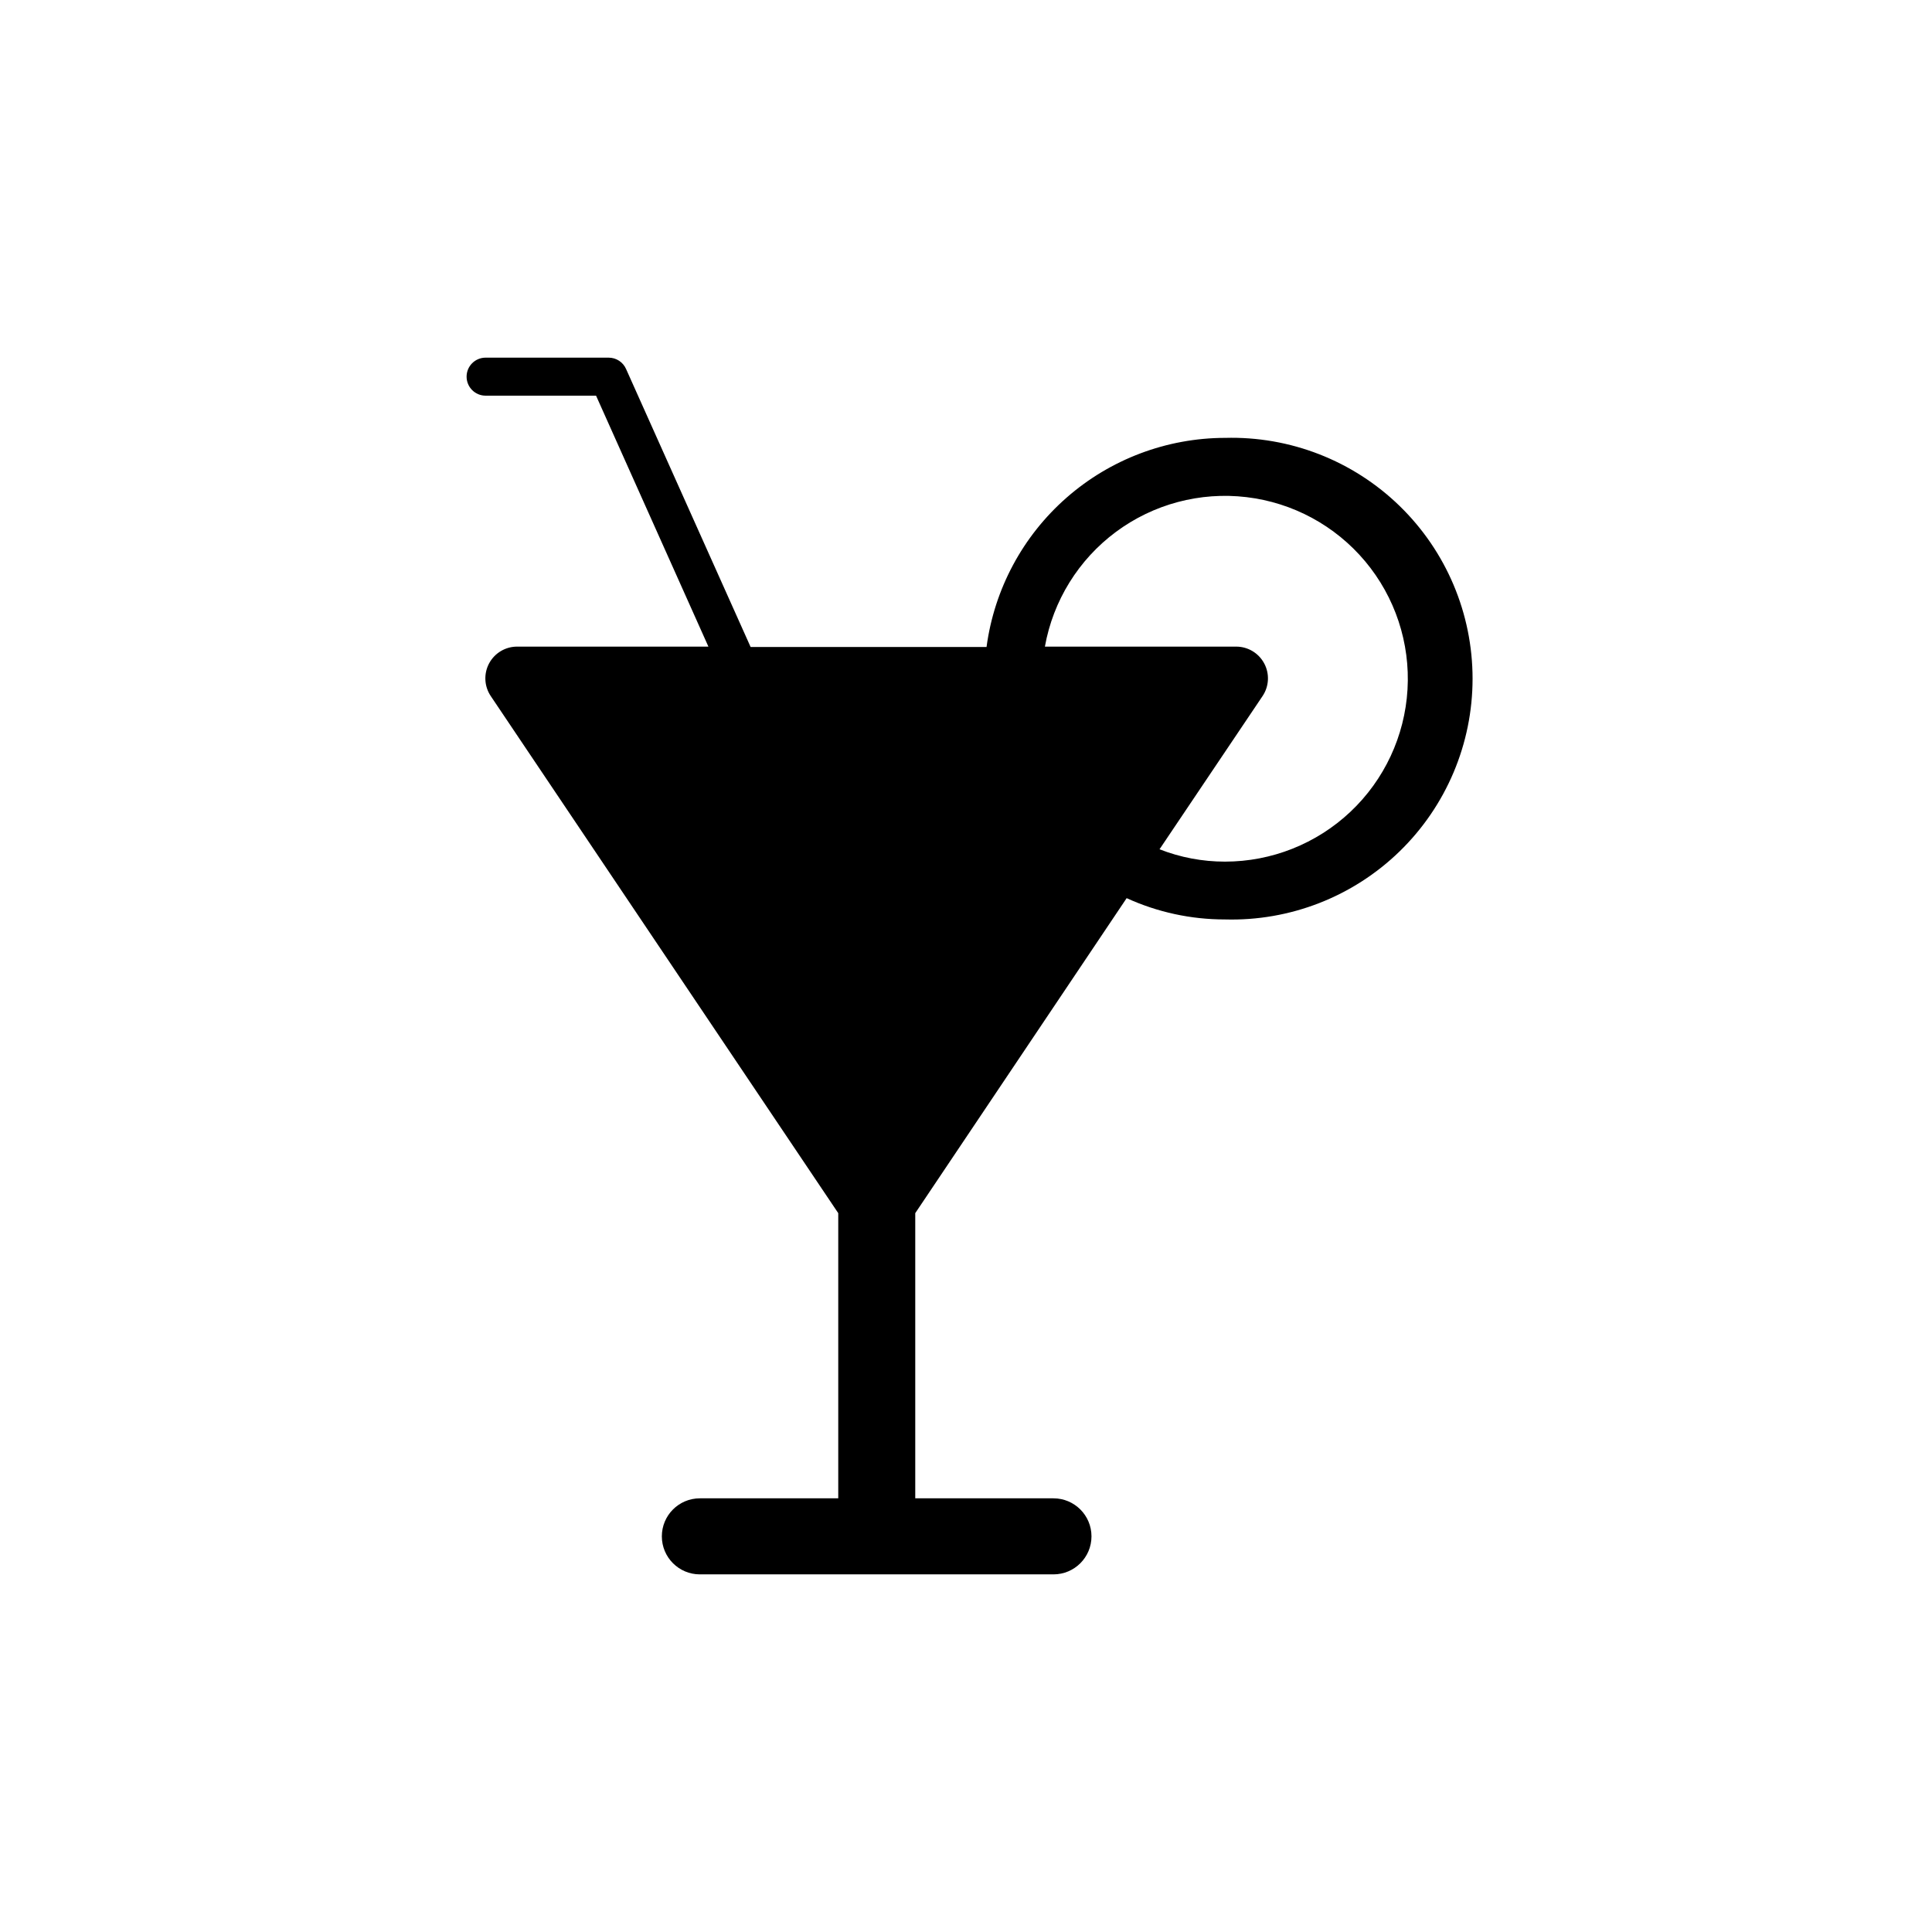 <?xml version="1.0" encoding="UTF-8"?>
<!-- The Best Svg Icon site in the world: iconSvg.co, Visit us! https://iconsvg.co -->
<svg fill="#000000" width="800px" height="800px" version="1.1" viewBox="144 144 512 512" xmlns="http://www.w3.org/2000/svg">
 <path d="m468.62 260.04c-15.453 0.035-30.367 5.668-41.984 15.859-11.617 10.191-19.145 24.246-21.191 39.562h-62.523l-33-73.66c-0.805-1.84-2.625-3.027-4.637-3.019h-32.594c-2.785 0-5.039 2.254-5.039 5.035 0 2.785 2.254 5.039 5.039 5.039h29.27l29.773 66.504h-50.633c-3.117-0.023-5.992 1.68-7.473 4.422-1.477 2.746-1.316 6.086 0.422 8.676l92.094 137.04v75.574h-36.676c-5.566 0-10.074 4.512-10.074 10.074 0 5.566 4.508 10.078 10.074 10.078h93.707c5.566 0 10.078-4.512 10.078-10.078 0-5.562-4.512-10.074-10.078-10.074h-36.625v-75.574l56.023-83.48c8.176 3.731 17.059 5.652 26.047 5.644 17.234 0.484 33.93-6.023 46.293-18.043 12.359-12.02 19.332-28.523 19.332-45.766 0-17.242-6.973-33.746-19.332-45.766-12.363-12.02-29.059-18.527-46.293-18.043zm0 112.3c-5.93 0.004-11.809-1.105-17.332-3.273l27.309-40.609c1.727-2.574 1.895-5.891 0.441-8.629s-4.293-4.457-7.394-4.469h-50.734c2.172-12.168 8.91-23.047 18.84-30.414 9.926-7.363 22.293-10.656 34.566-9.203 12.273 1.453 23.531 7.539 31.469 17.016 7.934 9.477 11.949 21.629 11.219 33.969-0.727 12.34-6.141 23.934-15.133 32.41-8.996 8.48-20.891 13.203-33.25 13.203z"/>
</svg>